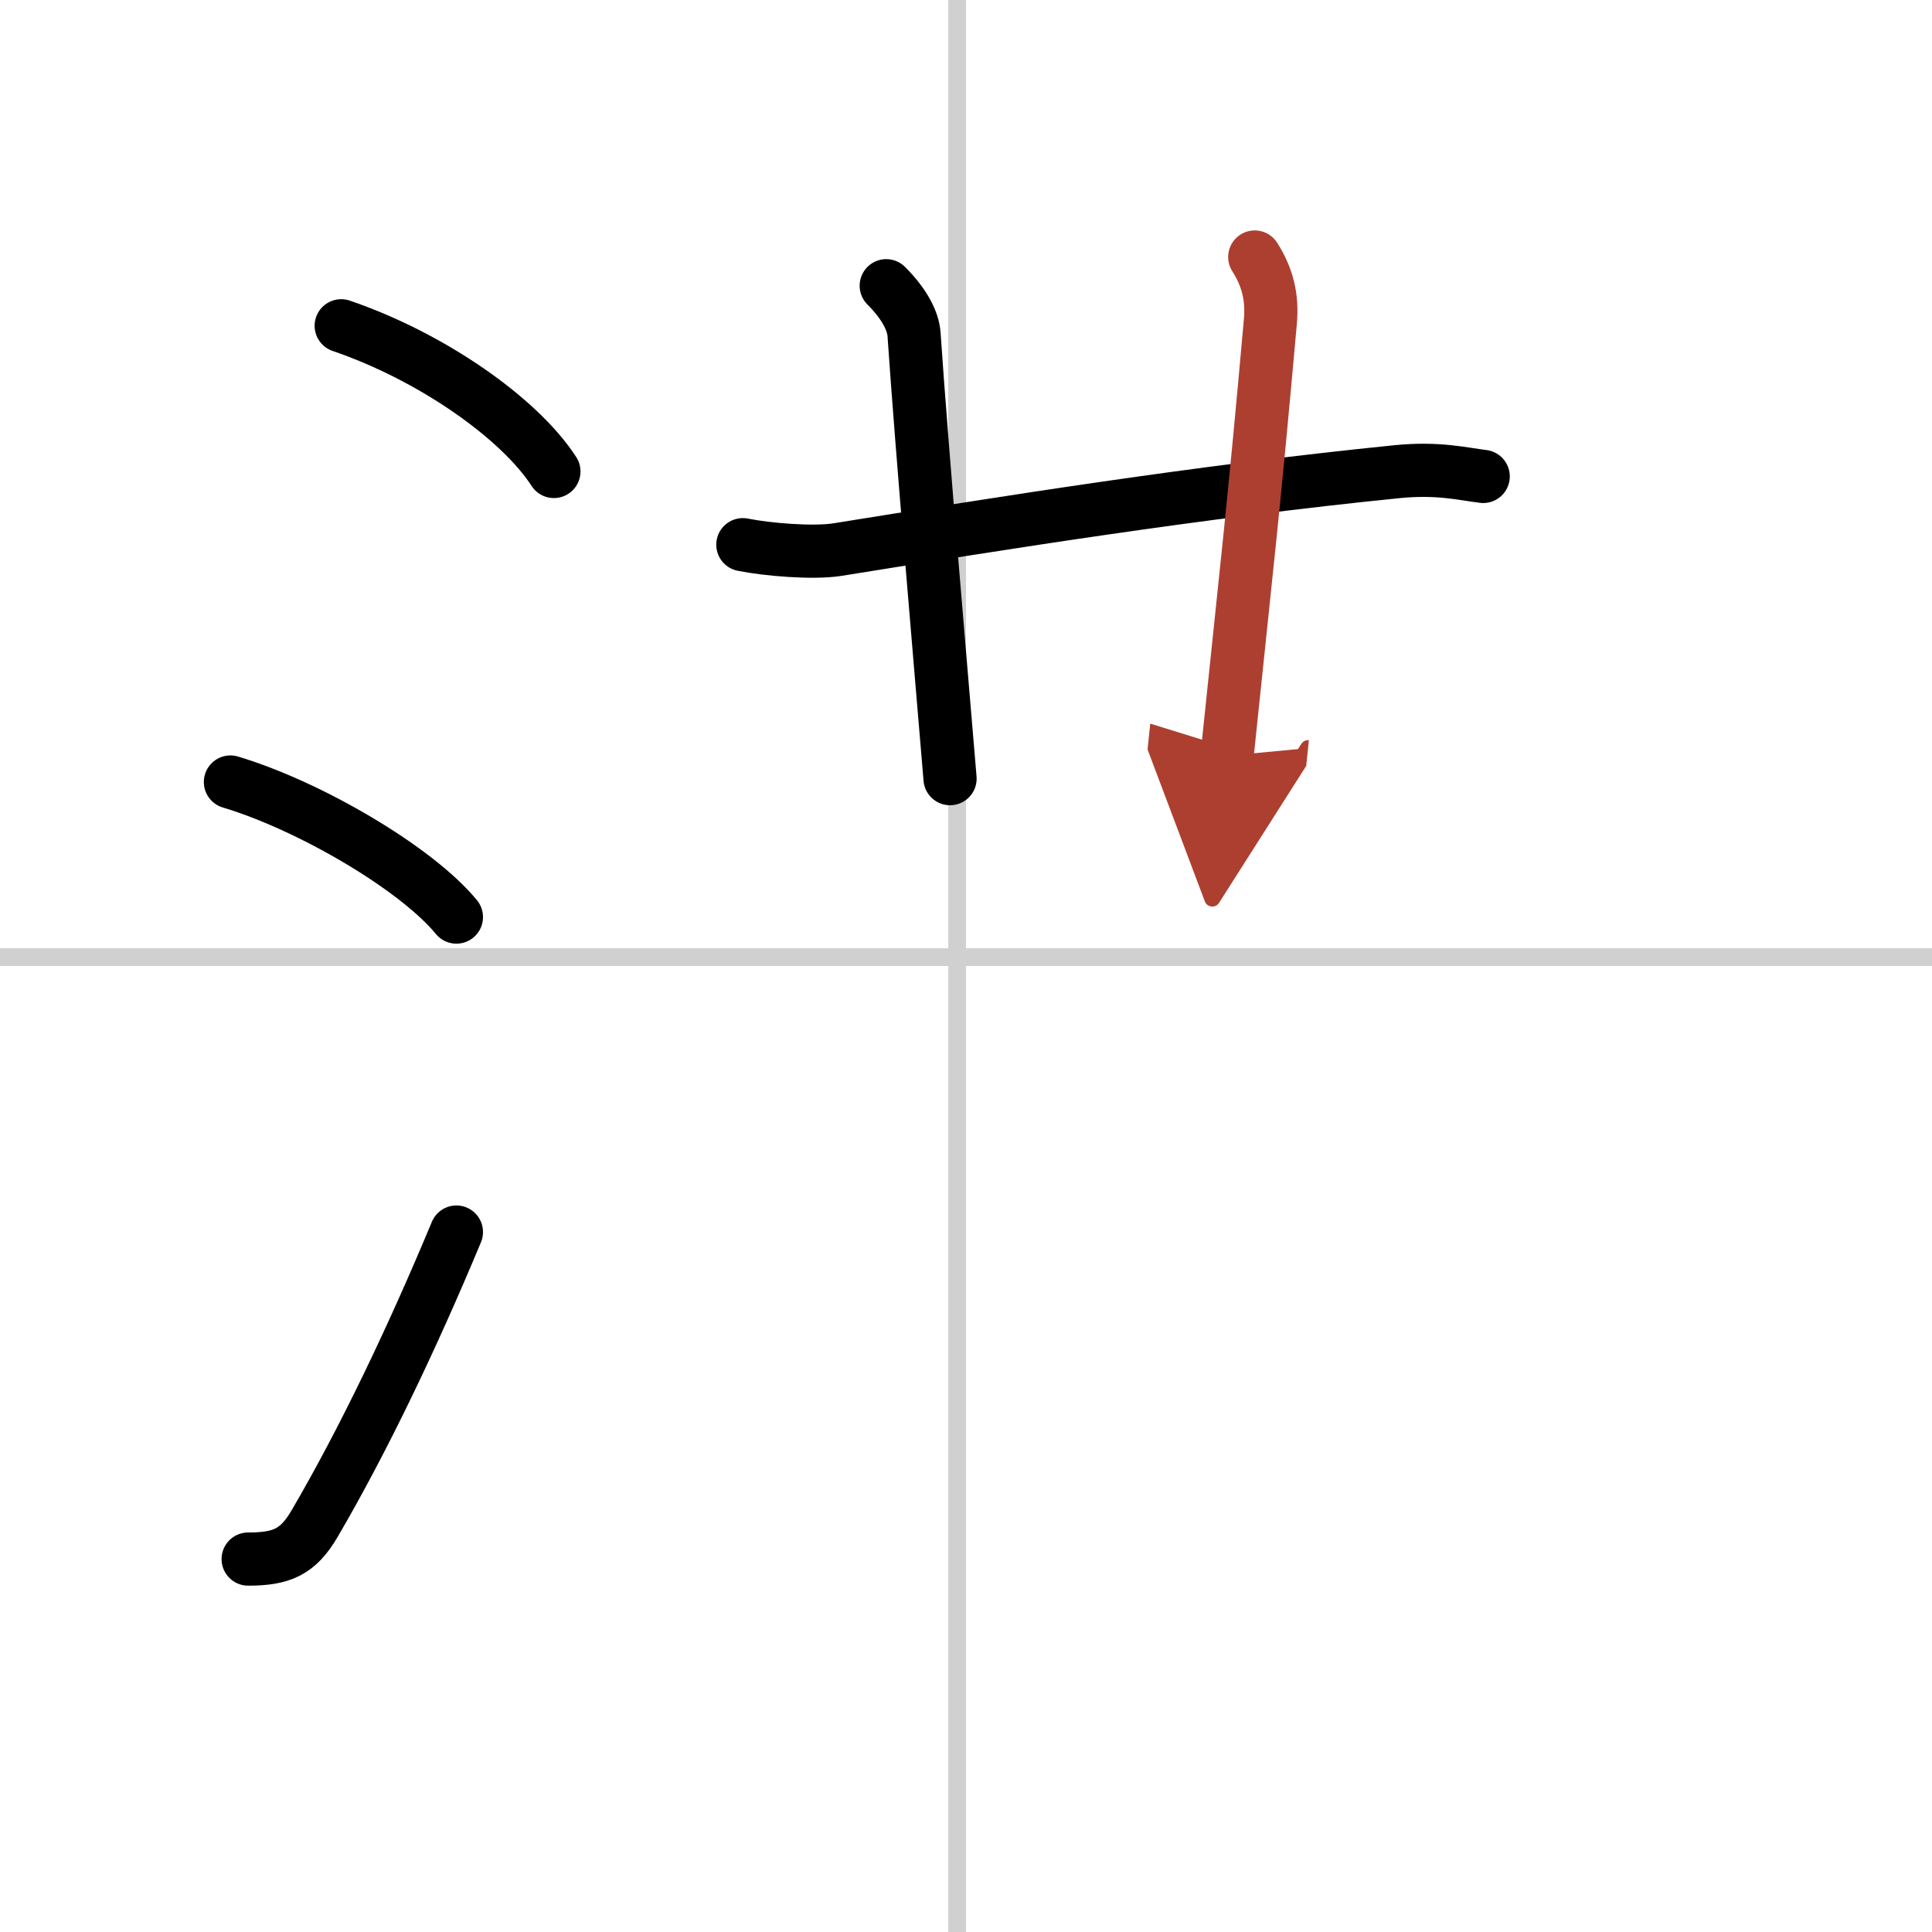 <svg width="400" height="400" viewBox="0 0 109 109" xmlns="http://www.w3.org/2000/svg"><defs><marker id="a" markerWidth="4" orient="auto" refX="1" refY="5" viewBox="0 0 10 10"><polyline points="0 0 10 5 0 10 1 5" fill="#ad3f31" stroke="#ad3f31"/></marker></defs><g fill="none" stroke="#000" stroke-linecap="round" stroke-linejoin="round" stroke-width="3"><rect width="100%" height="100%" fill="#fff" stroke="#fff"/><line x1="54" x2="54" y2="109" stroke="#d0d0d0" stroke-width="1"/><line x2="109" y1="54" y2="54" stroke="#d0d0d0" stroke-width="1"/><path d="m19.25 18.38c5.1 1.74 10.05 5.21 12 8.22"/><path d="m13 44.12c4.5 1.35 10.5 4.88 12.75 7.62"/><path d="m14 87.96c1.88 0 2.81-0.39 3.75-2 2.75-4.7 5.5-10.45 8-16.45"/><path d="m41.91 30.73c1.39 0.28 3.95 0.49 5.32 0.28 9.4-1.51 20.28-3.26 31.6-4.4 2.3-0.23 3.7 0.13 4.85 0.27"/><path d="m50 16.12c1 1 1.52 1.97 1.57 2.76 0.43 6.37 1.5 18.68 2.03 25.05"/><path d="m70.79 14.5c0.71 1.12 1.01 2.25 0.88 3.66-0.93 10.47-1.3 13.47-2.44 24.48" marker-end="url(#a)" stroke="#ad3f31"/></g></svg>
